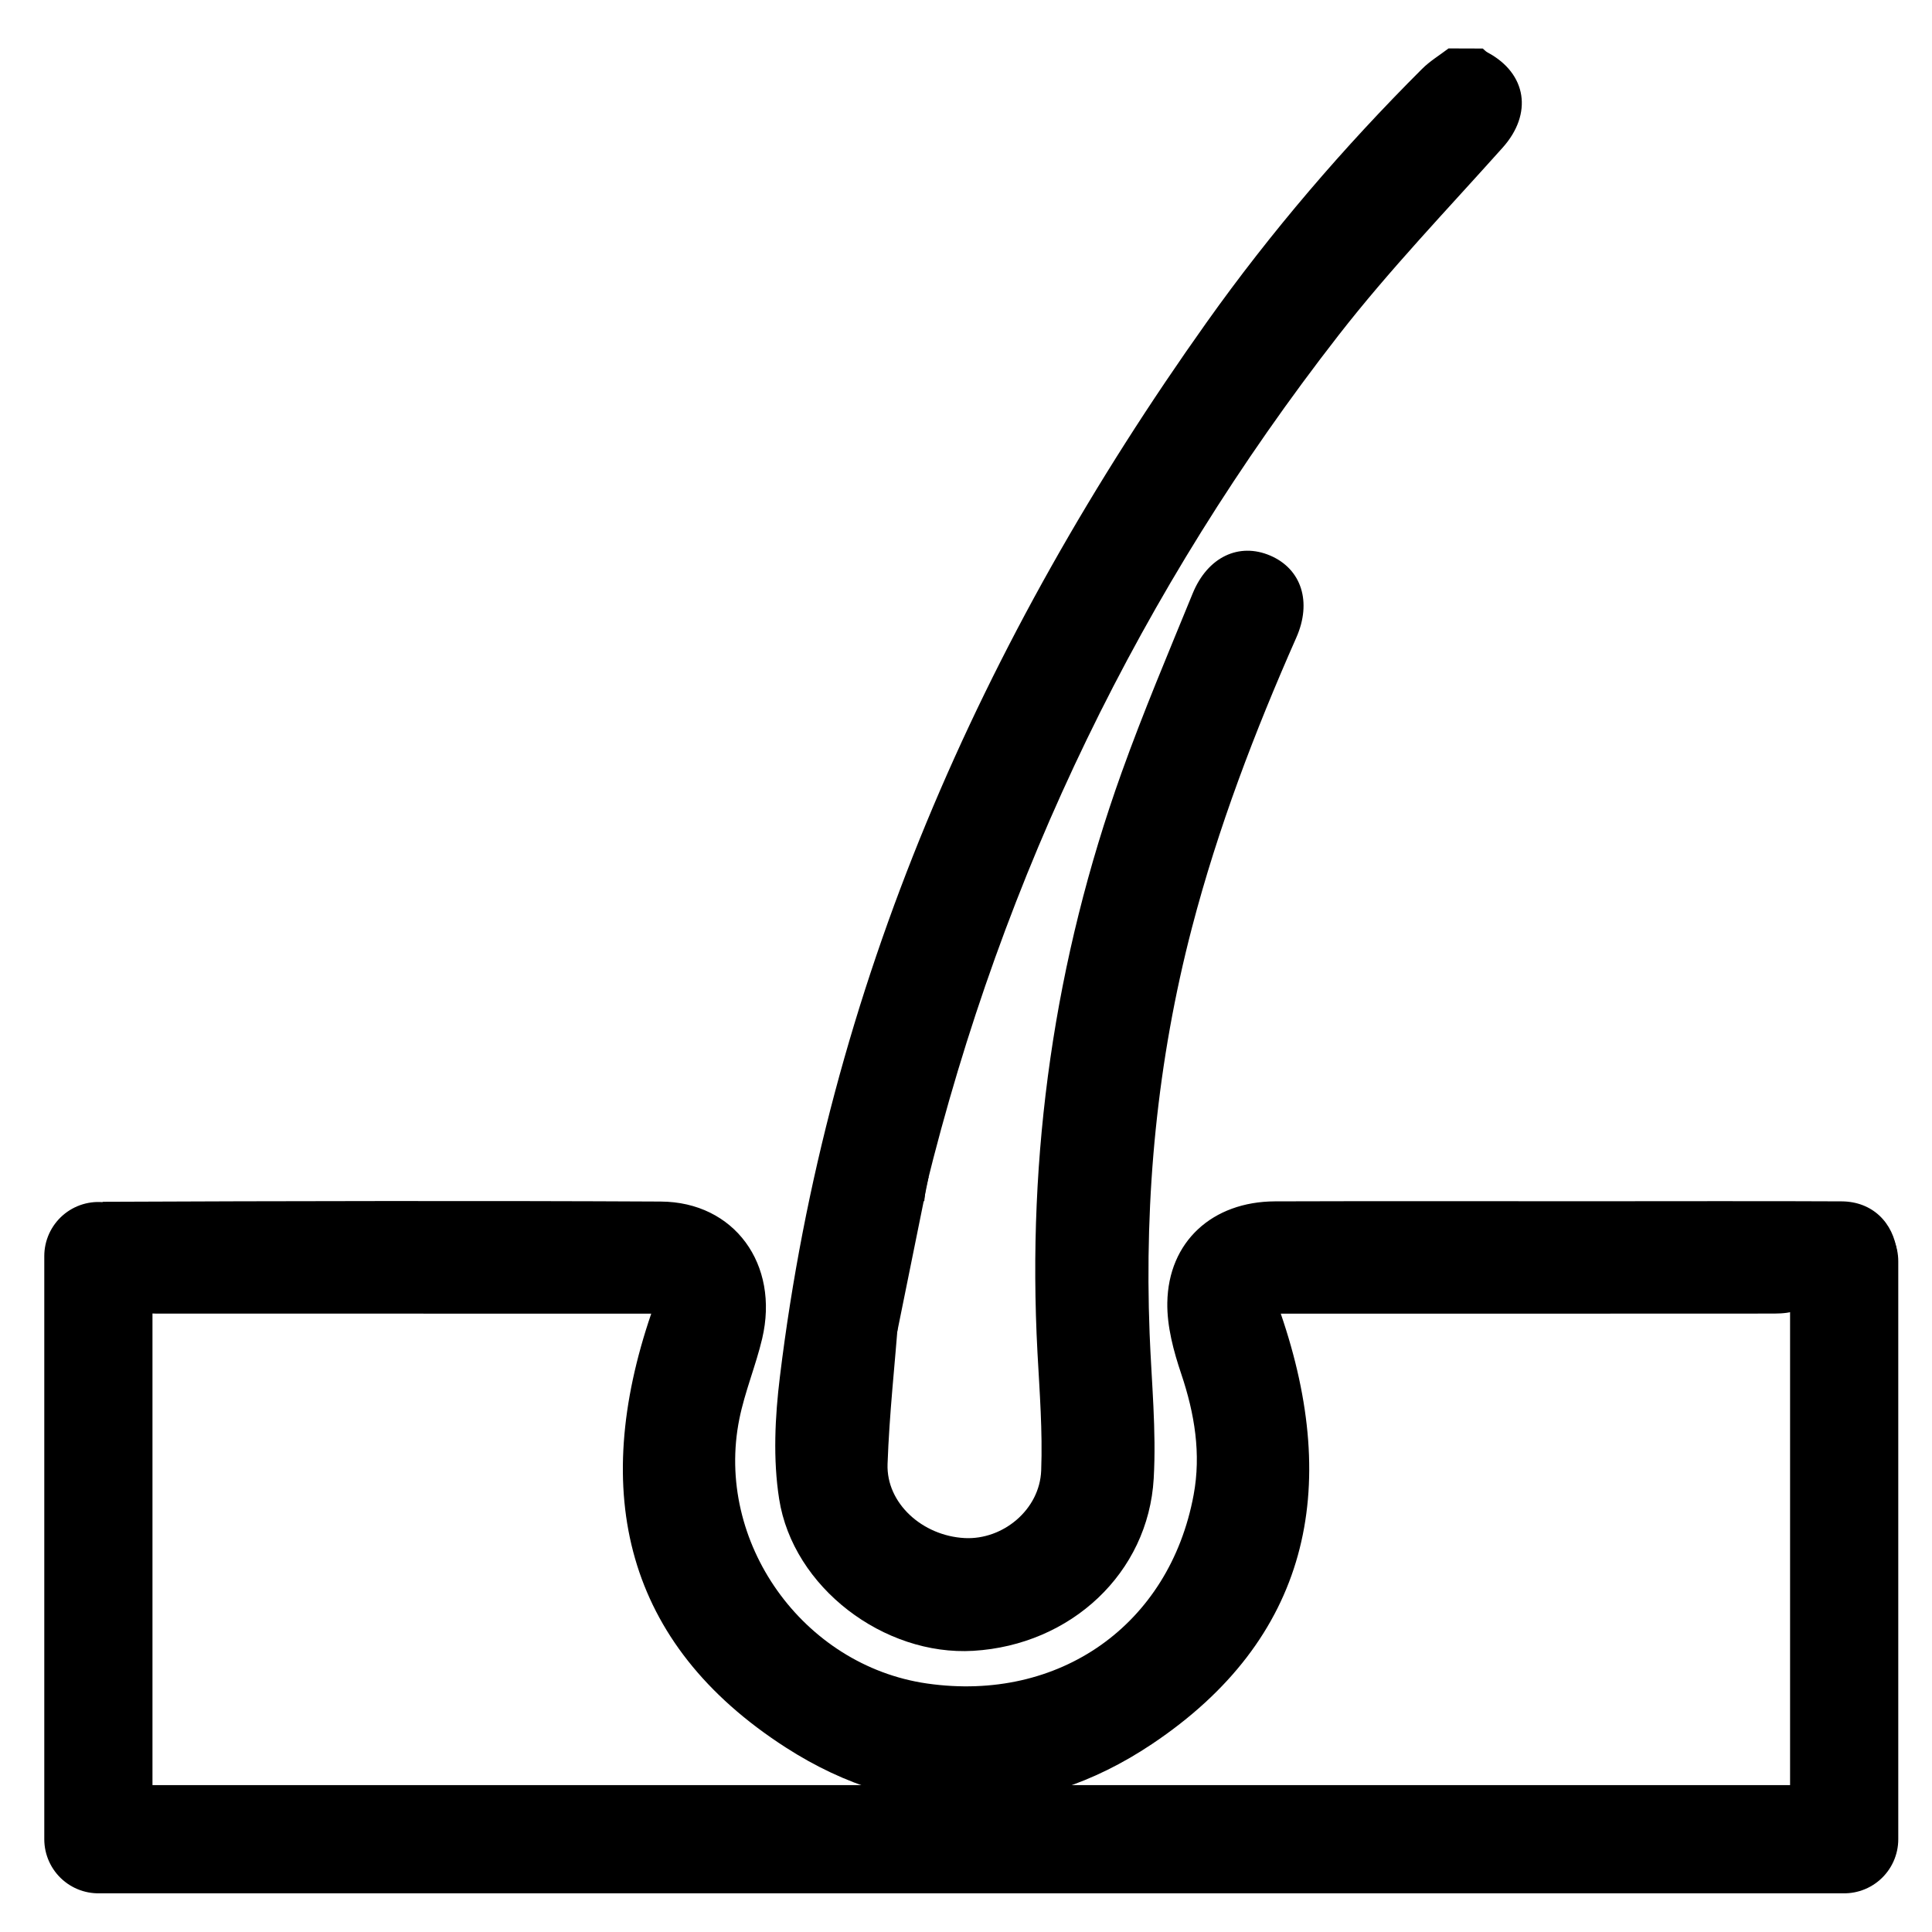 <svg xml:space="preserve" style="enable-background:new 0 0 500 500;" viewBox="0 0 500 500" y="0px" x="0px" id="Layer_1" xmlns:xlink="http://www.w3.org/1999/xlink" xmlns="http://www.w3.org/2000/svg"><style type="text/css">	.st0{fill:none;stroke:#000000;stroke-width:28;stroke-linecap:round;stroke-linejoin:round;stroke-miterlimit:10;}</style><path d="M383.74,12.56c0.41,0.34,0.78,0.77,1.24,1.01c10.22,5.47,11.71,15.9,3.93,24.61c-14.34,16.04-29.3,31.63-42.49,48.58 c-51.24,65.84-86.84,139.42-106.75,220.48c-0.24,0.98-0.27,2.02-0.47,3.62c3.55,0-19.7-0.1-16.37,0.02 c8.23,0.31,12.4,5.73,12.21,13.57c-0.2,8.02-4.32,15.42-12.69,15.5c-5.14,0.05,16.3,0.01,10.26,0.01 c-1.03,13.16-2.45,26.02-2.91,38.92c-0.36,10.15,9.02,18.6,19.96,19.17c9.87,0.51,19.42-7.33,19.8-17.5 c0.38-10.13-0.41-20.31-0.96-30.46c-2.76-51.53,4.39-101.64,21.79-150.2c5.6-15.63,12.09-30.94,18.38-46.32 c3.87-9.45,11.99-13.24,20.06-9.79c8.08,3.46,10.85,11.97,6.75,21.24c-10.77,24.38-20.26,49.23-27,75.05 c-8.99,34.46-12.34,69.51-10.96,105.06c0.49,12.5,1.77,25.07,1.06,37.51c-1.4,24.48-21.47,43.09-46.69,44.59 c-23.07,1.37-46.67-16.37-50.25-39.31c-1.61-10.3-1.08-21.21,0.2-31.64c12.31-100.8,52.01-190.64,110.42-272.83 c16.68-23.47,35.41-45.29,55.8-65.65c2.02-2.01,4.53-3.52,6.82-5.27C377.83,12.56,380.79,12.56,383.74,12.56z"></path><path d="M331.46,339.97c15.6,45.45,7.31,84.22-33.36,111.41c-30.43,20.35-64.01,20.65-94.74,0.87 c-41.84-26.93-50.59-66.11-34.82-112.28c-1.98,0-3.73,0-5.48,0c-40.88,0-81.76,0.01-122.64-0.01c-6.6,0-11.96-3.7-14.05-9.49 c-2.13-5.9-0.52-12.62,4.7-16.2c2.64-1.81-7.07-3.23-3.93-3.25c43.54-0.2,100.33-0.29,143.87-0.06 c19.02,0.1,30.77,16.23,26.24,35.47c-1.65,6.99-4.48,13.73-5.9,20.76c-6.44,31.83,16.42,63.88,48.58,68.5 c34.18,4.91,62.73-15.14,68.98-48.81c1.97-10.62,0.26-21.02-3.2-31.3c-1.99-5.91-3.71-12.29-3.61-18.43 c0.25-15.82,11.66-26.18,27.87-26.24c27.01-0.09,54.01-0.03,81.02-0.03c16.23,0,49.4-0.07,65.63,0.03 c7.91,0.05,13.36,5.41,14.34,13.12c0.85,6.74-20.25,13.58-27.08,15.42c-1.95,0.53-4.08,0.5-6.13,0.5 c-40.29,0.03-80.58,0.02-120.87,0.02C335.15,339.97,333.42,339.97,331.46,339.97z"></path><polyline points="477.27,326.42 477.27,475.99 25.46,475.99 25.46,325.07" class="st0"></polyline><polygon points="232.23,344.55 240.33,304.56 219.21,307.35 216.45,345.58"></polygon></svg>